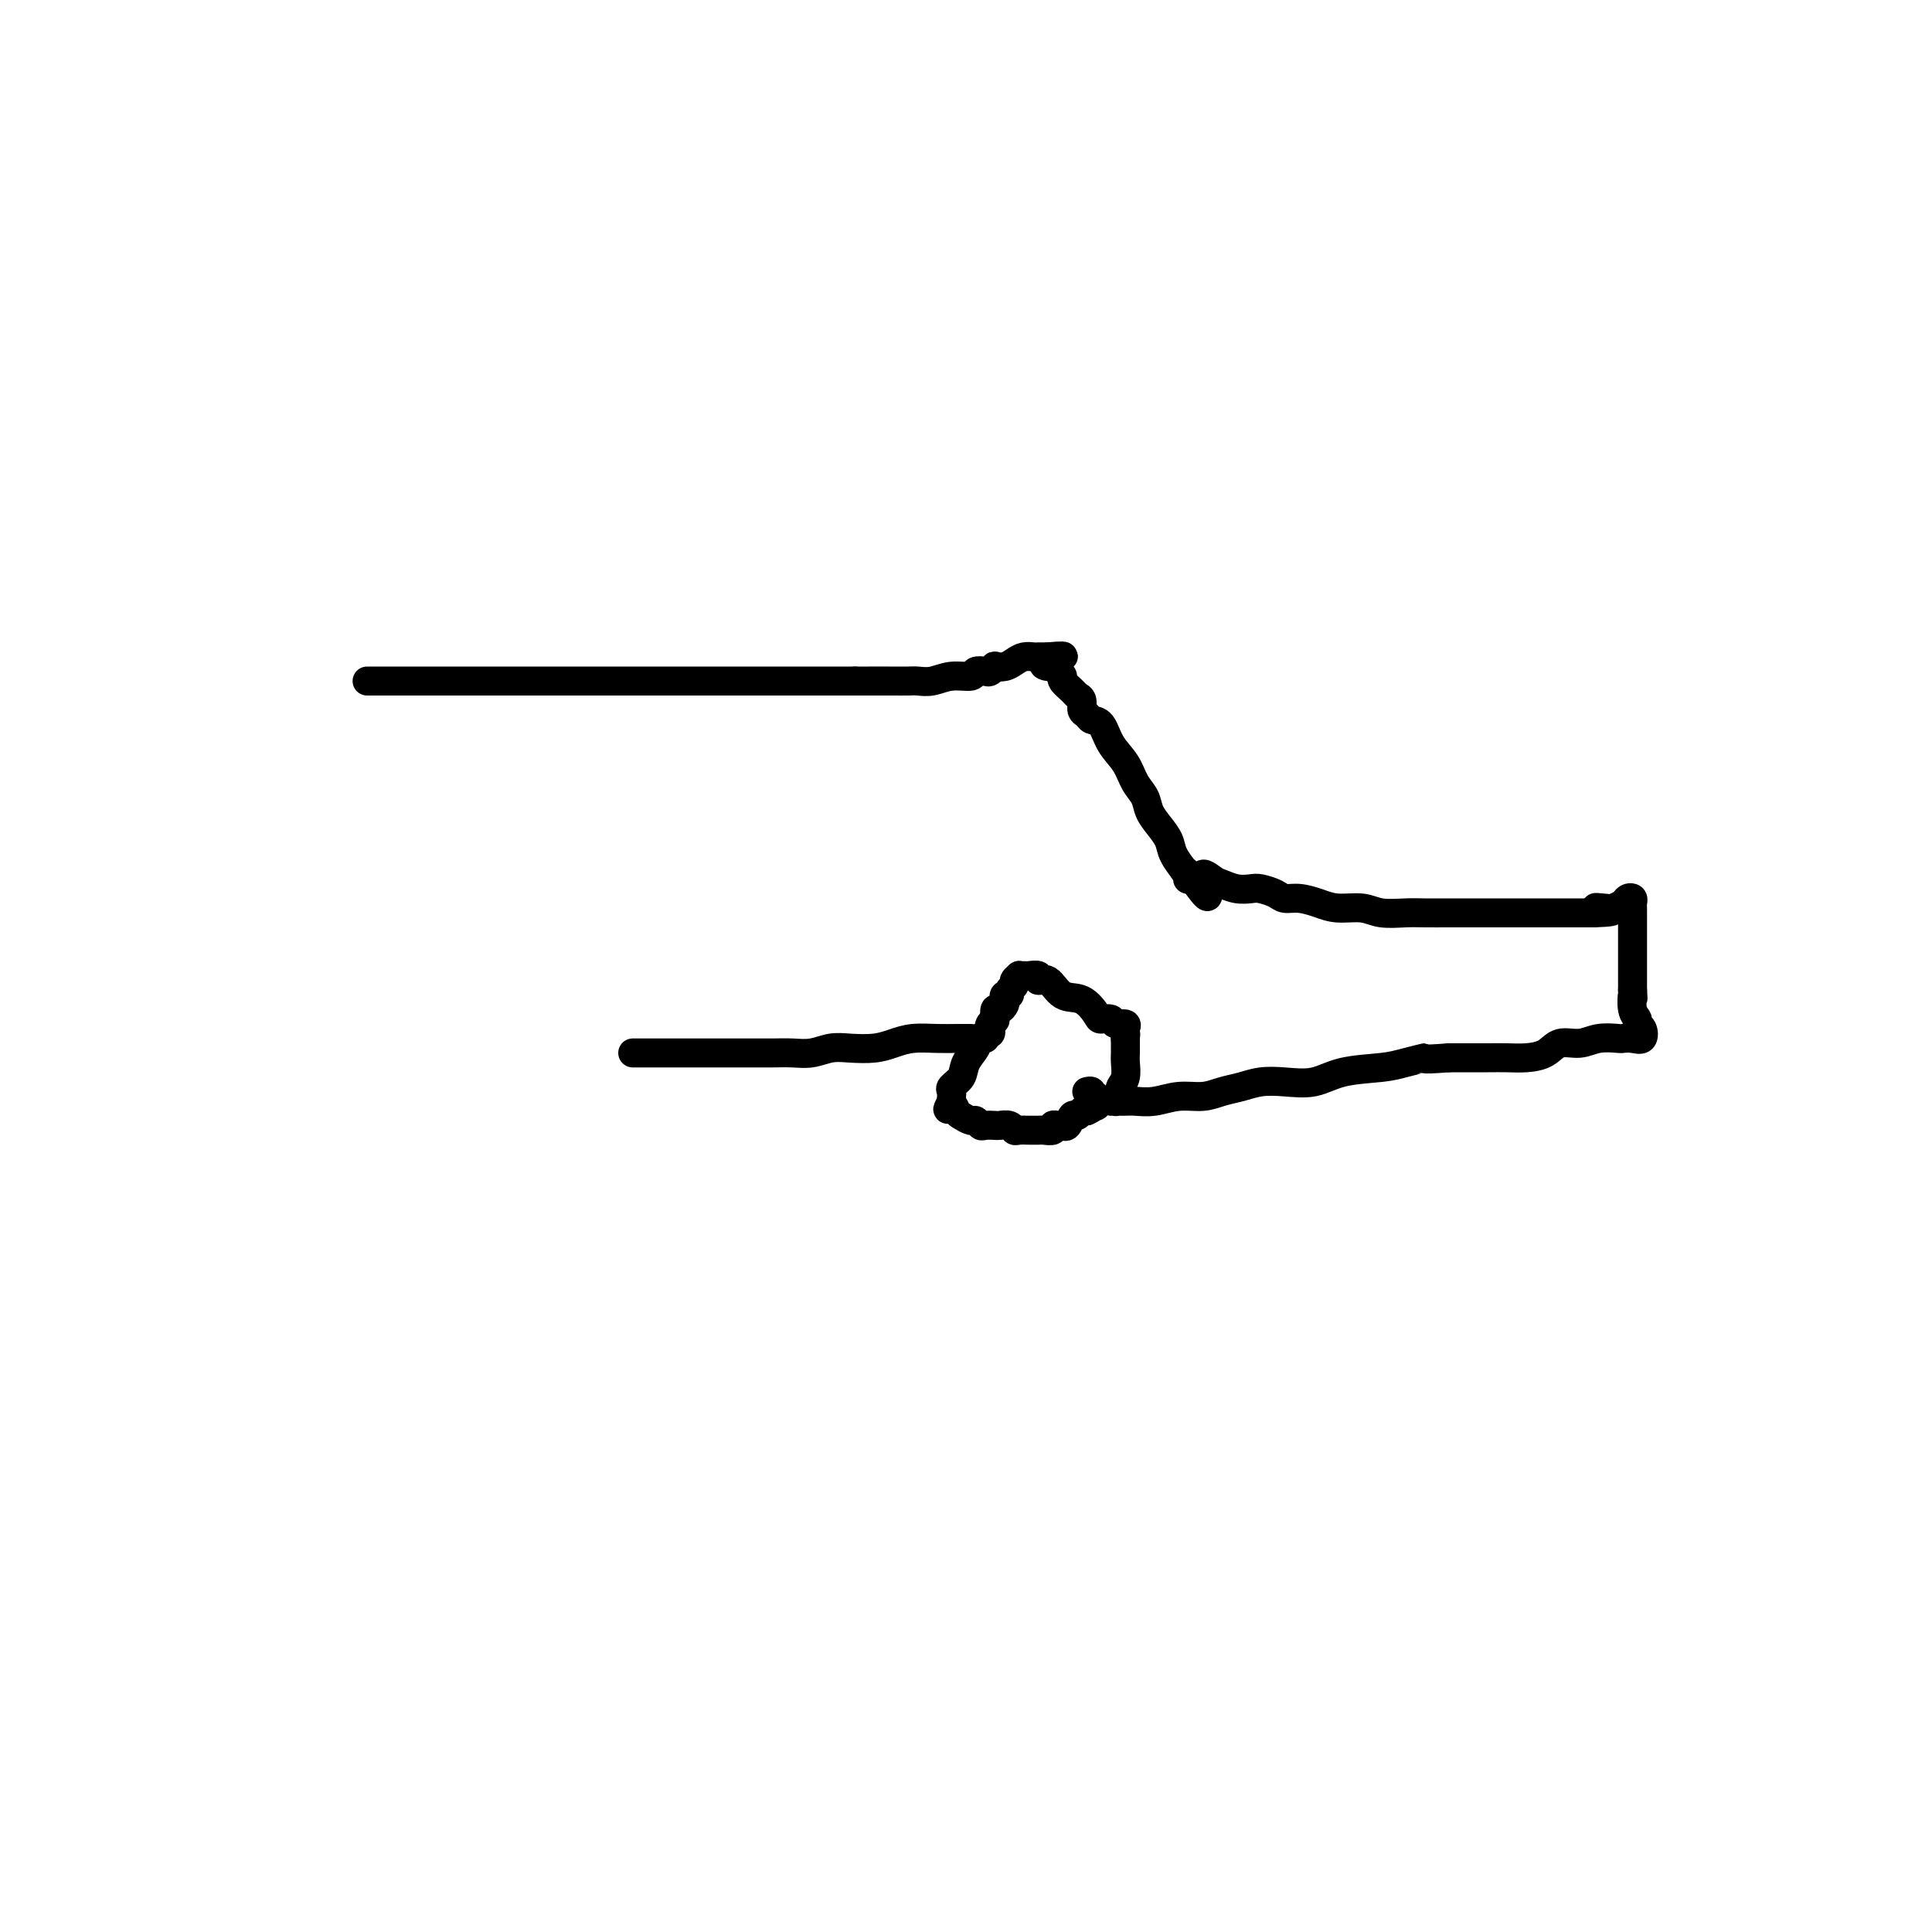 <svg viewBox='0 0 400 400' version='1.1' xmlns='http://www.w3.org/2000/svg' xmlns:xlink='http://www.w3.org/1999/xlink'><g fill='none' stroke='#000000' stroke-width='6' stroke-linecap='round' stroke-linejoin='round'><path d='M76,141c0.471,0.000 0.942,0.000 1,0c0.058,0.000 -0.299,0.000 0,0c0.299,0.000 1.252,0.000 2,0c0.748,0.000 1.290,-0.000 2,0c0.710,0.000 1.590,0.000 3,0c1.410,0.000 3.352,0.000 5,0c1.648,0.000 3.003,0.000 5,0c1.997,0.000 4.635,0.000 7,0c2.365,0.000 4.457,0.000 6,0c1.543,0.000 2.535,0.000 4,0c1.465,0.000 3.401,0.000 5,0c1.599,0.000 2.862,0.000 4,0c1.138,0.000 2.151,0.000 3,0c0.849,0.000 1.534,-0.000 3,0c1.466,0.000 3.714,0.000 5,0c1.286,0.000 1.608,0.000 2,0c0.392,0.000 0.852,0.000 2,0c1.148,0.000 2.984,0.000 4,0c1.016,0.000 1.212,0.000 2,0c0.788,0.000 2.169,0.000 4,0c1.831,0.000 4.113,0.000 6,0c1.887,0.000 3.379,0.000 5,0c1.621,0.000 3.373,0.000 5,0c1.627,0.000 3.130,0.000 5,0c1.870,0.000 4.106,0.000 6,0c1.894,0.000 3.447,0.000 5,0'/><path d='M177,141c16.408,0.000 6.927,0.001 4,0c-2.927,-0.001 0.701,-0.004 3,0c2.299,0.004 3.268,0.016 4,0c0.732,-0.016 1.228,-0.061 2,0c0.772,0.061 1.821,0.226 3,0c1.179,-0.226 2.486,-0.844 4,-1c1.514,-0.156 3.233,0.151 4,0c0.767,-0.151 0.582,-0.759 1,-1c0.418,-0.241 1.438,-0.117 2,0c0.562,0.117 0.664,0.225 1,0c0.336,-0.225 0.905,-0.782 1,-1c0.095,-0.218 -0.283,-0.097 0,0c0.283,0.097 1.228,0.170 2,0c0.772,-0.170 1.373,-0.581 2,-1c0.627,-0.419 1.281,-0.844 2,-1c0.719,-0.156 1.502,-0.042 2,0c0.498,0.042 0.711,0.011 1,0c0.289,-0.011 0.654,-0.003 1,0c0.346,0.003 0.673,0.002 1,0'/><path d='M217,136c6.201,-0.611 1.704,0.361 0,1c-1.704,0.639 -0.616,0.944 0,1c0.616,0.056 0.760,-0.136 1,0c0.240,0.136 0.575,0.600 1,1c0.425,0.400 0.941,0.736 1,1c0.059,0.264 -0.339,0.456 0,1c0.339,0.544 1.415,1.441 2,2c0.585,0.559 0.681,0.780 1,1c0.319,0.220 0.862,0.438 1,1c0.138,0.562 -0.130,1.469 0,2c0.130,0.531 0.657,0.686 1,1c0.343,0.314 0.500,0.787 1,1c0.500,0.213 1.342,0.167 2,1c0.658,0.833 1.131,2.544 2,4c0.869,1.456 2.133,2.658 3,4c0.867,1.342 1.336,2.824 2,4c0.664,1.176 1.525,2.047 2,3c0.475,0.953 0.566,1.990 1,3c0.434,1.010 1.211,1.993 2,3c0.789,1.007 1.588,2.038 2,3c0.412,0.962 0.436,1.855 1,3c0.564,1.145 1.667,2.541 2,3c0.333,0.459 -0.104,-0.021 0,0c0.104,0.021 0.750,0.542 1,1c0.250,0.458 0.106,0.854 0,1c-0.106,0.146 -0.173,0.042 0,0c0.173,-0.042 0.587,-0.021 1,0'/><path d='M247,182c4.995,7.128 2.483,1.949 2,0c-0.483,-1.949 1.063,-0.666 2,0c0.937,0.666 1.266,0.717 2,1c0.734,0.283 1.873,0.798 3,1c1.127,0.202 2.244,0.092 3,0c0.756,-0.092 1.153,-0.166 2,0c0.847,0.166 2.143,0.570 3,1c0.857,0.430 1.275,0.885 2,1c0.725,0.115 1.756,-0.109 3,0c1.244,0.109 2.699,0.551 4,1c1.301,0.449 2.447,0.905 4,1c1.553,0.095 3.514,-0.171 5,0c1.486,0.171 2.498,0.778 4,1c1.502,0.222 3.495,0.060 5,0c1.505,-0.060 2.523,-0.016 4,0c1.477,0.016 3.413,0.004 5,0c1.587,-0.004 2.825,-0.001 4,0c1.175,0.001 2.287,0.000 3,0c0.713,-0.000 1.028,-0.000 2,0c0.972,0.000 2.600,0.000 4,0c1.400,-0.000 2.573,-0.000 3,0c0.427,0.000 0.107,0.000 1,0c0.893,-0.000 2.999,-0.000 4,0c1.001,0.000 0.898,0.000 1,0c0.102,-0.000 0.408,-0.000 1,0c0.592,0.000 1.471,0.000 2,0c0.529,-0.000 0.709,-0.000 1,0c0.291,0.000 0.694,0.000 1,0c0.306,-0.000 0.516,-0.000 1,0c0.484,0.000 1.242,0.000 2,0'/><path d='M330,189c6.997,-0.223 2.491,-0.781 1,-1c-1.491,-0.219 0.035,-0.098 1,0c0.965,0.098 1.369,0.173 2,0c0.631,-0.173 1.490,-0.593 2,-1c0.510,-0.407 0.673,-0.801 1,-1c0.327,-0.199 0.820,-0.205 1,0c0.180,0.205 0.048,0.620 0,1c-0.048,0.380 -0.013,0.725 0,1c0.013,0.275 0.003,0.478 0,1c-0.003,0.522 -0.001,1.361 0,2c0.001,0.639 0.000,1.079 0,2c-0.000,0.921 -0.000,2.325 0,4c0.000,1.675 0.000,3.621 0,5c-0.000,1.379 -0.000,2.189 0,3'/><path d='M338,205c0.172,3.012 0.102,1.044 0,1c-0.102,-0.044 -0.236,1.838 0,3c0.236,1.162 0.842,1.604 1,2c0.158,0.396 -0.133,0.747 0,1c0.133,0.253 0.690,0.408 1,1c0.310,0.592 0.372,1.622 0,2c-0.372,0.378 -1.179,0.106 -2,0c-0.821,-0.106 -1.655,-0.044 -2,0c-0.345,0.044 -0.202,0.071 -1,0c-0.798,-0.071 -2.537,-0.240 -4,0c-1.463,0.240 -2.649,0.887 -4,1c-1.351,0.113 -2.868,-0.310 -4,0c-1.132,0.310 -1.881,1.351 -3,2c-1.119,0.649 -2.609,0.906 -4,1c-1.391,0.094 -2.682,0.025 -4,0c-1.318,-0.025 -2.663,-0.007 -4,0c-1.337,0.007 -2.668,0.002 -4,0c-1.332,-0.002 -2.666,-0.001 -4,0'/><path d='M300,219c-7.130,0.572 -4.954,0.003 -5,0c-0.046,-0.003 -2.314,0.560 -4,1c-1.686,0.440 -2.789,0.758 -5,1c-2.211,0.242 -5.529,0.408 -8,1c-2.471,0.592 -4.096,1.611 -6,2c-1.904,0.389 -4.087,0.147 -6,0c-1.913,-0.147 -3.557,-0.198 -5,0c-1.443,0.198 -2.685,0.645 -4,1c-1.315,0.355 -2.702,0.617 -4,1c-1.298,0.383 -2.509,0.887 -4,1c-1.491,0.113 -3.264,-0.166 -5,0c-1.736,0.166 -3.434,0.776 -5,1c-1.566,0.224 -2.999,0.060 -4,0c-1.001,-0.060 -1.571,-0.016 -2,0c-0.429,0.016 -0.719,0.005 -1,0c-0.281,-0.005 -0.555,-0.004 -1,0c-0.445,0.004 -1.061,0.012 -1,0c0.061,-0.012 0.800,-0.044 1,0c0.200,0.044 -0.139,0.165 0,0c0.139,-0.165 0.755,-0.614 1,-1c0.245,-0.386 0.118,-0.708 0,-1c-0.118,-0.292 -0.228,-0.554 0,-1c0.228,-0.446 0.793,-1.075 1,-2c0.207,-0.925 0.055,-2.145 0,-3c-0.055,-0.855 -0.015,-1.346 0,-2c0.015,-0.654 0.004,-1.473 0,-2c-0.004,-0.527 -0.002,-0.764 0,-1'/><path d='M233,215c0.153,-1.962 0.034,-0.367 0,0c-0.034,0.367 0.017,-0.494 0,-1c-0.017,-0.506 -0.103,-0.657 0,-1c0.103,-0.343 0.394,-0.877 0,-1c-0.394,-0.123 -1.472,0.166 -2,0c-0.528,-0.166 -0.504,-0.788 -1,-1c-0.496,-0.212 -1.511,-0.016 -2,0c-0.489,0.016 -0.451,-0.149 -1,-1c-0.549,-0.851 -1.686,-2.390 -3,-3c-1.314,-0.610 -2.804,-0.293 -4,-1c-1.196,-0.707 -2.099,-2.438 -3,-3c-0.901,-0.562 -1.801,0.046 -2,0c-0.199,-0.046 0.302,-0.745 0,-1c-0.302,-0.255 -1.405,-0.065 -2,0c-0.595,0.065 -0.680,0.006 -1,0c-0.320,-0.006 -0.874,0.039 -1,0c-0.126,-0.039 0.178,-0.164 0,0c-0.178,0.164 -0.836,0.618 -1,1c-0.164,0.382 0.166,0.694 0,1c-0.166,0.306 -0.828,0.606 -1,1c-0.172,0.394 0.147,0.880 0,1c-0.147,0.120 -0.761,-0.128 -1,0c-0.239,0.128 -0.102,0.630 0,1c0.102,0.370 0.171,0.607 0,1c-0.171,0.393 -0.582,0.940 -1,1c-0.418,0.060 -0.843,-0.369 -1,0c-0.157,0.369 -0.045,1.534 0,2c0.045,0.466 0.022,0.233 0,0'/><path d='M206,211c-1.023,1.343 -0.082,0.201 0,0c0.082,-0.201 -0.695,0.539 -1,1c-0.305,0.461 -0.137,0.645 0,1c0.137,0.355 0.243,0.883 0,1c-0.243,0.117 -0.834,-0.178 -1,0c-0.166,0.178 0.092,0.827 0,1c-0.092,0.173 -0.534,-0.130 -1,0c-0.466,0.130 -0.955,0.693 -1,1c-0.045,0.307 0.356,0.358 0,1c-0.356,0.642 -1.468,1.874 -2,3c-0.532,1.126 -0.482,2.147 -1,3c-0.518,0.853 -1.603,1.538 -2,2c-0.397,0.462 -0.107,0.701 0,1c0.107,0.299 0.031,0.657 0,1c-0.031,0.343 -0.015,0.672 0,1'/><path d='M197,228c-1.445,2.807 -0.556,1.326 0,1c0.556,-0.326 0.779,0.505 1,1c0.221,0.495 0.439,0.654 1,1c0.561,0.346 1.464,0.877 2,1c0.536,0.123 0.706,-0.163 1,0c0.294,0.163 0.712,0.775 1,1c0.288,0.225 0.444,0.064 1,0c0.556,-0.064 1.510,-0.031 2,0c0.490,0.031 0.516,0.061 1,0c0.484,-0.061 1.425,-0.212 2,0c0.575,0.212 0.785,0.789 1,1c0.215,0.211 0.435,0.057 1,0c0.565,-0.057 1.473,-0.015 2,0c0.527,0.015 0.671,0.005 1,0c0.329,-0.005 0.844,-0.005 1,0c0.156,0.005 -0.047,0.015 0,0c0.047,-0.015 0.342,-0.057 1,0c0.658,0.057 1.678,0.211 2,0c0.322,-0.211 -0.054,-0.786 0,-1c0.054,-0.214 0.539,-0.065 1,0c0.461,0.065 0.897,0.047 1,0c0.103,-0.047 -0.127,-0.121 0,0c0.127,0.121 0.611,0.439 1,0c0.389,-0.439 0.681,-1.633 1,-2c0.319,-0.367 0.663,0.094 1,0c0.337,-0.094 0.668,-0.741 1,-1c0.332,-0.259 0.666,-0.129 1,0'/><path d='M225,230c2.023,-0.863 1.079,-1.020 1,-1c-0.079,0.020 0.707,0.217 1,0c0.293,-0.217 0.094,-0.846 0,-1c-0.094,-0.154 -0.081,0.169 0,0c0.081,-0.169 0.232,-0.830 0,-1c-0.232,-0.170 -0.846,0.150 -1,0c-0.154,-0.150 0.151,-0.771 0,-1c-0.151,-0.229 -0.757,-0.065 -1,0c-0.243,0.065 -0.121,0.033 0,0'/><path d='M201,215c-0.316,-0.000 -0.632,-0.001 -1,0c-0.368,0.001 -0.786,0.003 -1,0c-0.214,-0.003 -0.222,-0.011 -1,0c-0.778,0.011 -2.325,0.042 -4,0c-1.675,-0.042 -3.476,-0.156 -5,0c-1.524,0.156 -2.770,0.581 -4,1c-1.230,0.419 -2.443,0.830 -4,1c-1.557,0.170 -3.458,0.098 -5,0c-1.542,-0.098 -2.723,-0.222 -4,0c-1.277,0.222 -2.648,0.792 -4,1c-1.352,0.208 -2.684,0.056 -4,0c-1.316,-0.056 -2.615,-0.015 -4,0c-1.385,0.015 -2.857,0.004 -4,0c-1.143,-0.004 -1.956,-0.001 -3,0c-1.044,0.001 -2.320,0.000 -3,0c-0.680,-0.000 -0.765,-0.000 -1,0c-0.235,0.000 -0.622,0.000 -1,0c-0.378,-0.000 -0.748,-0.000 -1,0c-0.252,0.000 -0.387,0.000 -1,0c-0.613,-0.000 -1.706,-0.000 -2,0c-0.294,0.000 0.211,0.000 0,0c-0.211,-0.000 -1.137,-0.000 -2,0c-0.863,0.000 -1.664,0.000 -3,0c-1.336,-0.000 -3.206,-0.000 -4,0c-0.794,0.000 -0.513,0.000 -1,0c-0.487,-0.000 -1.744,-0.000 -3,0'/></g>
</svg>